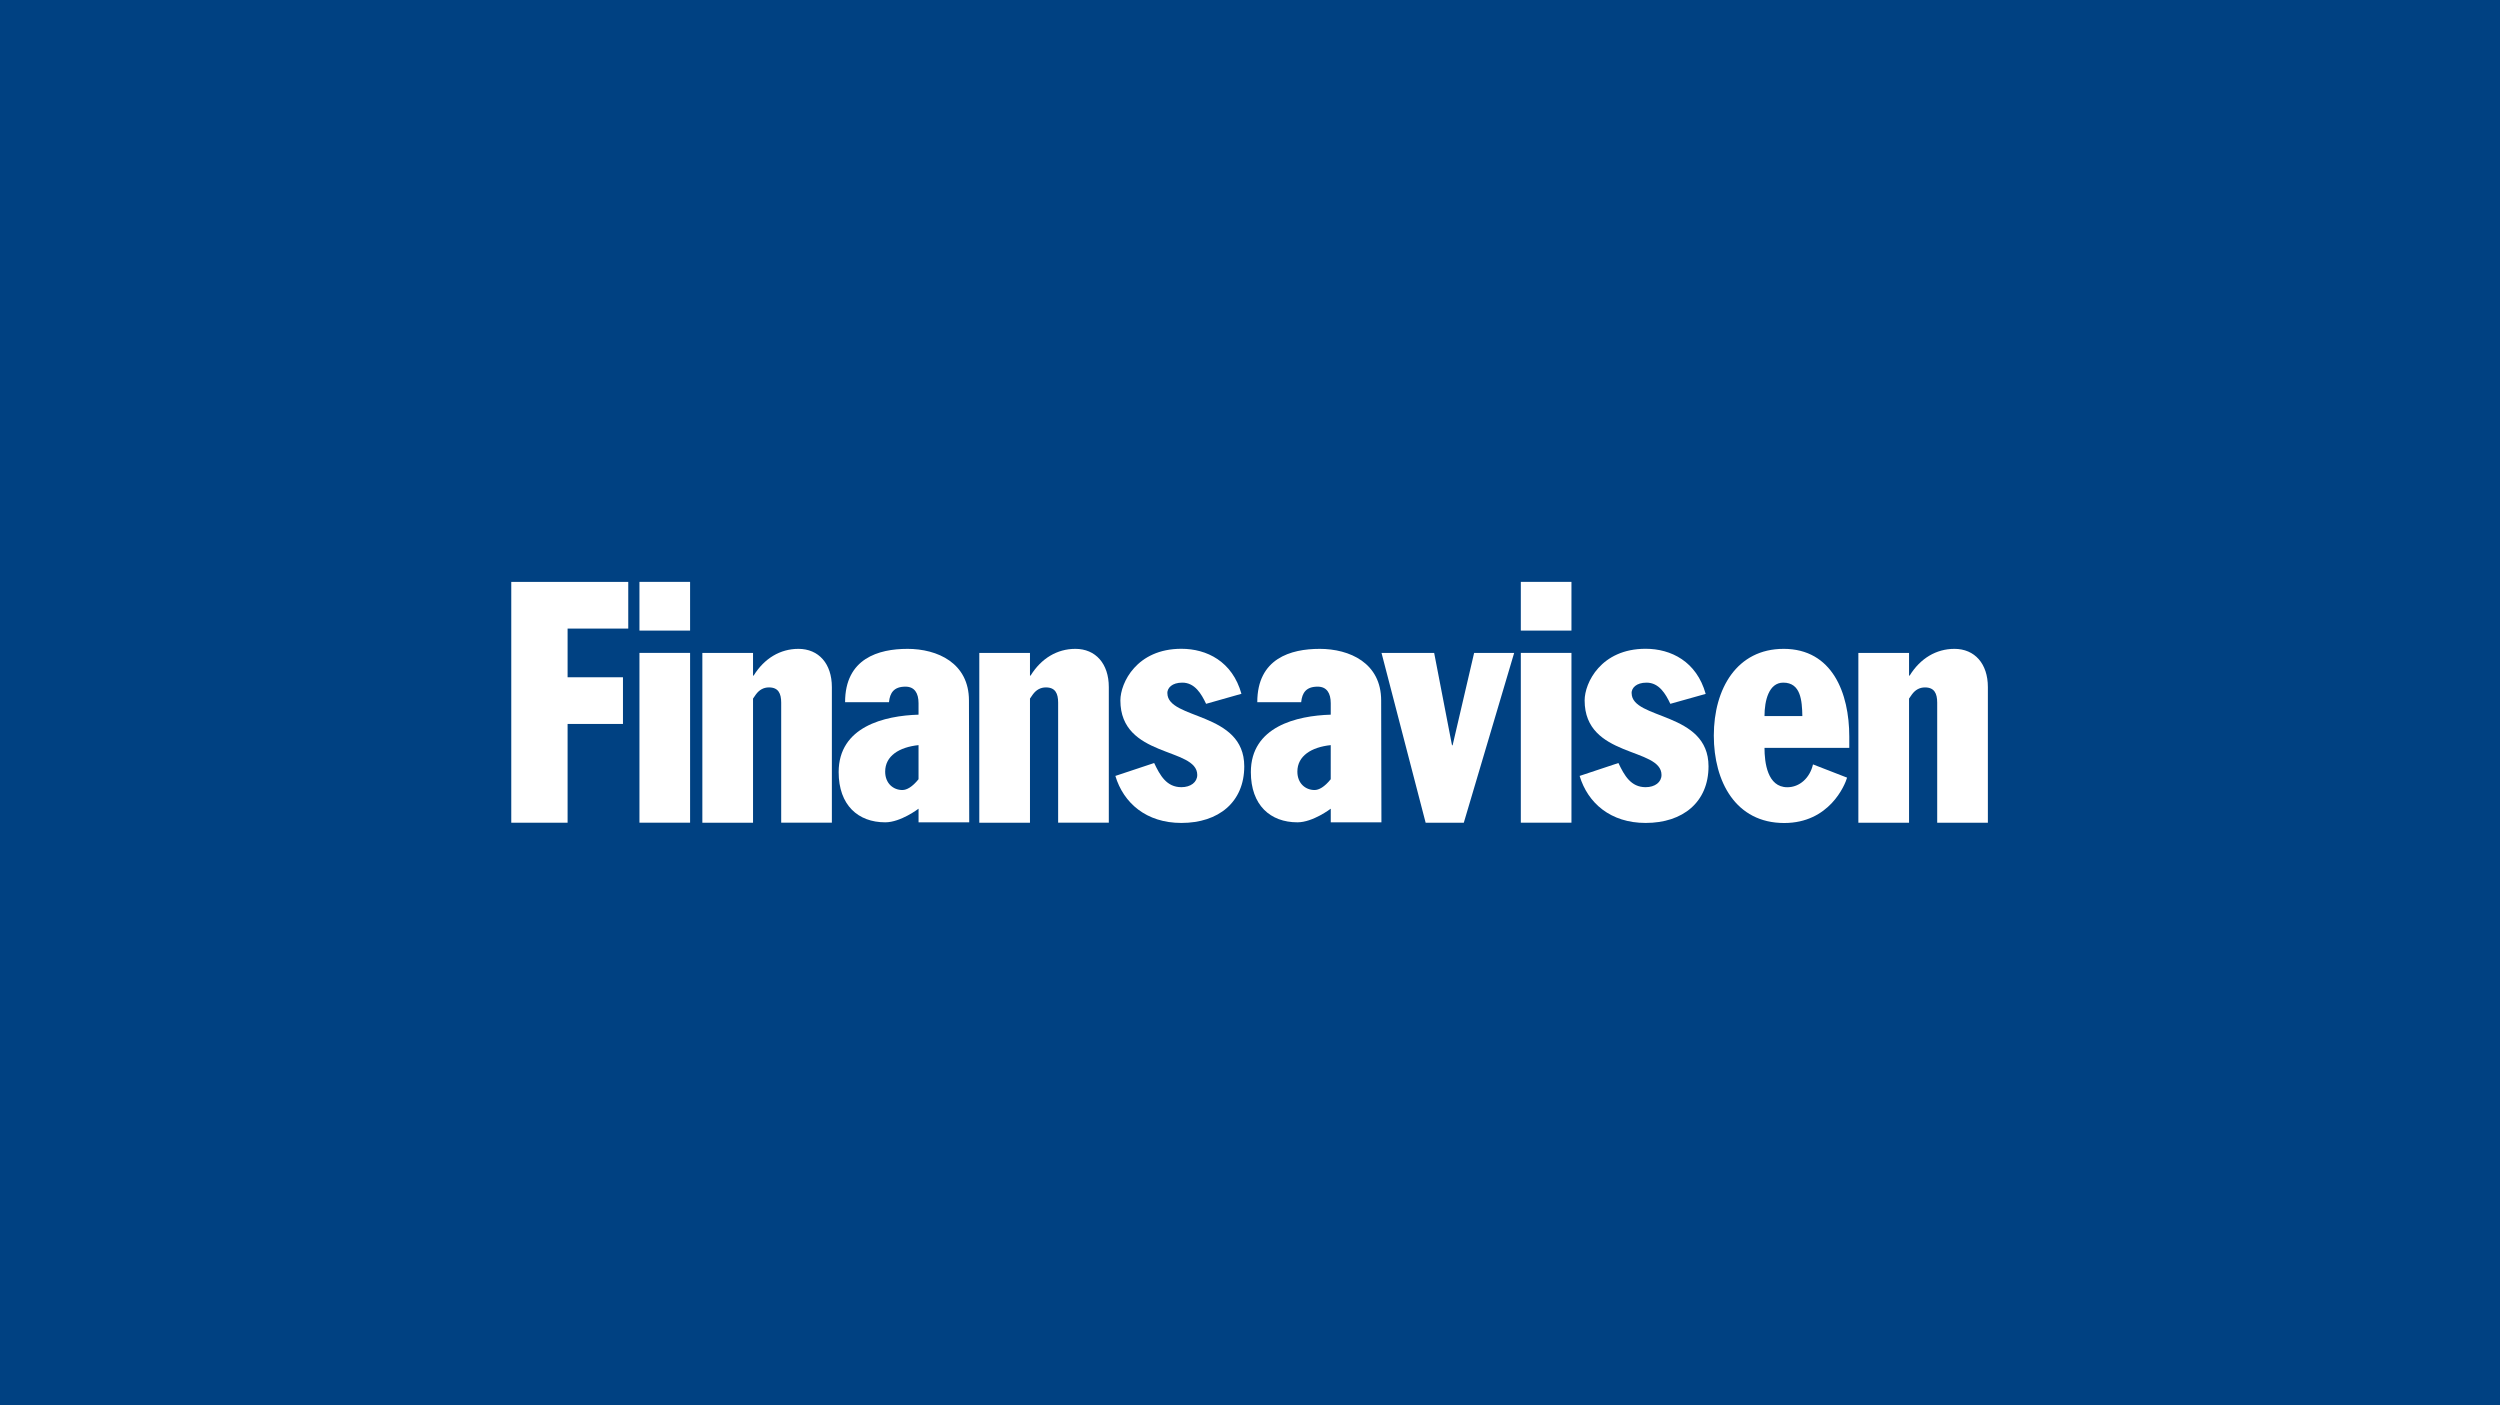 <svg xmlns="http://www.w3.org/2000/svg" xmlns:xlink="http://www.w3.org/1999/xlink" width="742" height="417"><defs><path id="A" d="M406.73 39.158c-3.426 0-7.45 1.14-7.45 6.38l5.253.002c.112-1.13.596-1.86 1.974-1.86 1.08 0 1.564.77 1.564 1.98v1.374c-4.06.12-9.56 1.42-9.56 6.873 0 3.96 2.33 6.01 5.572 6.01 1.86 0 3.99-1.632 3.99-1.632v1.632h6.064l-.032-14.58c0-4.483-3.76-6.18-7.373-6.18zm1.34 15.6c-.744.93-1.414 1.293-1.936 1.293-1.08 0-2.056-.786-2.056-2.2-.003-1.882 1.684-2.932 3.993-3.174z"/><path id="B" d="M357.4 39.158c-3.427 0-7.45 1.14-7.45 6.38l5.253.002c.11-1.13.595-1.86 1.973-1.86 1.08 0 1.564.77 1.564 1.98v1.374c-4.06.12-9.56 1.42-9.56 6.873 0 3.96 2.332 6.01 5.572 6.01 1.86 0 3.99-1.632 3.99-1.632v1.632h6.064l-.032-14.58c0-4.483-3.76-6.18-7.372-6.18zm1.34 15.6c-.745.93-1.415 1.293-1.936 1.293-1.08 0-2.057-.786-2.057-2.2-.002-1.882 1.684-2.932 3.993-3.174z"/><path id="C" d="M310 59.963h6.74v-11.82h6.627v-5.586h-6.627V36.73H324v-5.586h-14z"/><path id="D" d="M325.34 59.96V39.64h6.06v20.32z"/><path id="E" d="M325.34 36.97v-5.83h6.06v5.83z"/><path id="F" d="M344.362 39.157c-2.17 0-4.08 1.133-5.354 3.198h-.075v-2.713h-6.065v20.32h6.065V45.107l.337-.486c.412-.566.936-.85 1.573-.85 1.123 0 1.46.728 1.46 1.82v14.37h6.065V43.73c0-2.793-1.572-4.574-4.006-4.574z"/><path id="G" d="M377.506 39.157c-2.172 0-4.08 1.133-5.354 3.198h-.075v-2.713h-6.065v20.32h6.065V45.107l.337-.486c.412-.566.936-.85 1.573-.85 1.123 0 1.46.728 1.46 1.82v14.37h6.065V43.73c0-2.793-1.573-4.574-4.006-4.574z"/><path id="H" d="M388.512 44.467c0-.634.562-1.268 1.797-1.268 1.498 0 2.284 1.347 2.845 2.536l4.23-1.2c-1.086-3.882-4.156-5.387-7.188-5.387-5.354 0-7.3 4.08-7.3 6.18 0 6.895 9.2 5.588 9.2 8.916 0 .872-.787 1.467-1.9 1.467-1.76 0-2.546-1.387-3.257-2.893l-4.643 1.545c.974 3.25 3.707 5.627 7.9 5.627 4.455 0 7.525-2.497 7.525-6.776 0-6.577-9.2-5.547-9.2-8.757z"/><path id="I" d="M422.658 50.694h-.075l-2.134-11.05h-6.3l5.28 20.32h4.567l6.027-20.32h-4.792z"/><path id="J" d="M430.82 59.96V39.64h6.06v20.32z"/><path id="K" d="M430.82 36.97v-5.83h6.06v5.83z"/><path id="L" d="M444.072 44.467c0-.634.562-1.267 1.797-1.267 1.498 0 2.284 1.347 2.845 2.535l4.23-1.188c-1.084-3.884-4.155-5.4-7.187-5.4-5.353 0-7.3 4.082-7.3 6.182 0 6.895 9.2 5.587 9.2 8.915 0 .872-.786 1.467-1.9 1.467-1.76 0-2.545-1.387-3.256-2.893l-4.643 1.545c.974 3.25 3.707 5.627 7.9 5.627 4.455 0 7.525-2.496 7.525-6.776 0-6.577-9.2-5.547-9.2-8.757z"/><path id="M" d="M462.267 39.157c-5.58 0-8.35 4.755-8.35 10.382 0 5.508 2.62 10.46 8.424 10.46 5.39 0 7.263-4.518 7.525-5.43l-4.08-1.585c-.375 1.625-1.6 2.734-3.07 2.734-2.397 0-2.734-2.972-2.734-4.715h10.146v-1.348c0-5.2-2.022-10.5-7.862-10.5zm-2.284 8.044c0-1.862.524-4.002 2.246-4.002 2.097 0 2.247 2.14 2.284 4.002z"/><path id="N" d="M482.71 39.157c-2.17 0-4.08 1.134-5.354 3.198h-.074v-2.712h-6.066v20.32h6.066V45.107l.337-.485c.41-.567.935-.85 1.572-.85 1.123 0 1.46.728 1.46 1.82v14.37h6.065V43.73c0-2.793-1.573-4.574-4.006-4.574z"/></defs><path d="M0 0h742v417H0z" fill="#004182"/><g transform="matrix(2.48 0 0 2.48 -617.054 95.472)" fill="#fff"><use xlink:href="#A"/><use xlink:href="#B"/><use xlink:href="#C"/><use xlink:href="#D"/><use xlink:href="#E"/><use xlink:href="#F"/><use xlink:href="#G"/><use xlink:href="#H"/><use xlink:href="#I"/><use xlink:href="#J"/><use xlink:href="#K"/><use xlink:href="#L"/><use xlink:href="#M"/><use xlink:href="#N"/></g></svg>